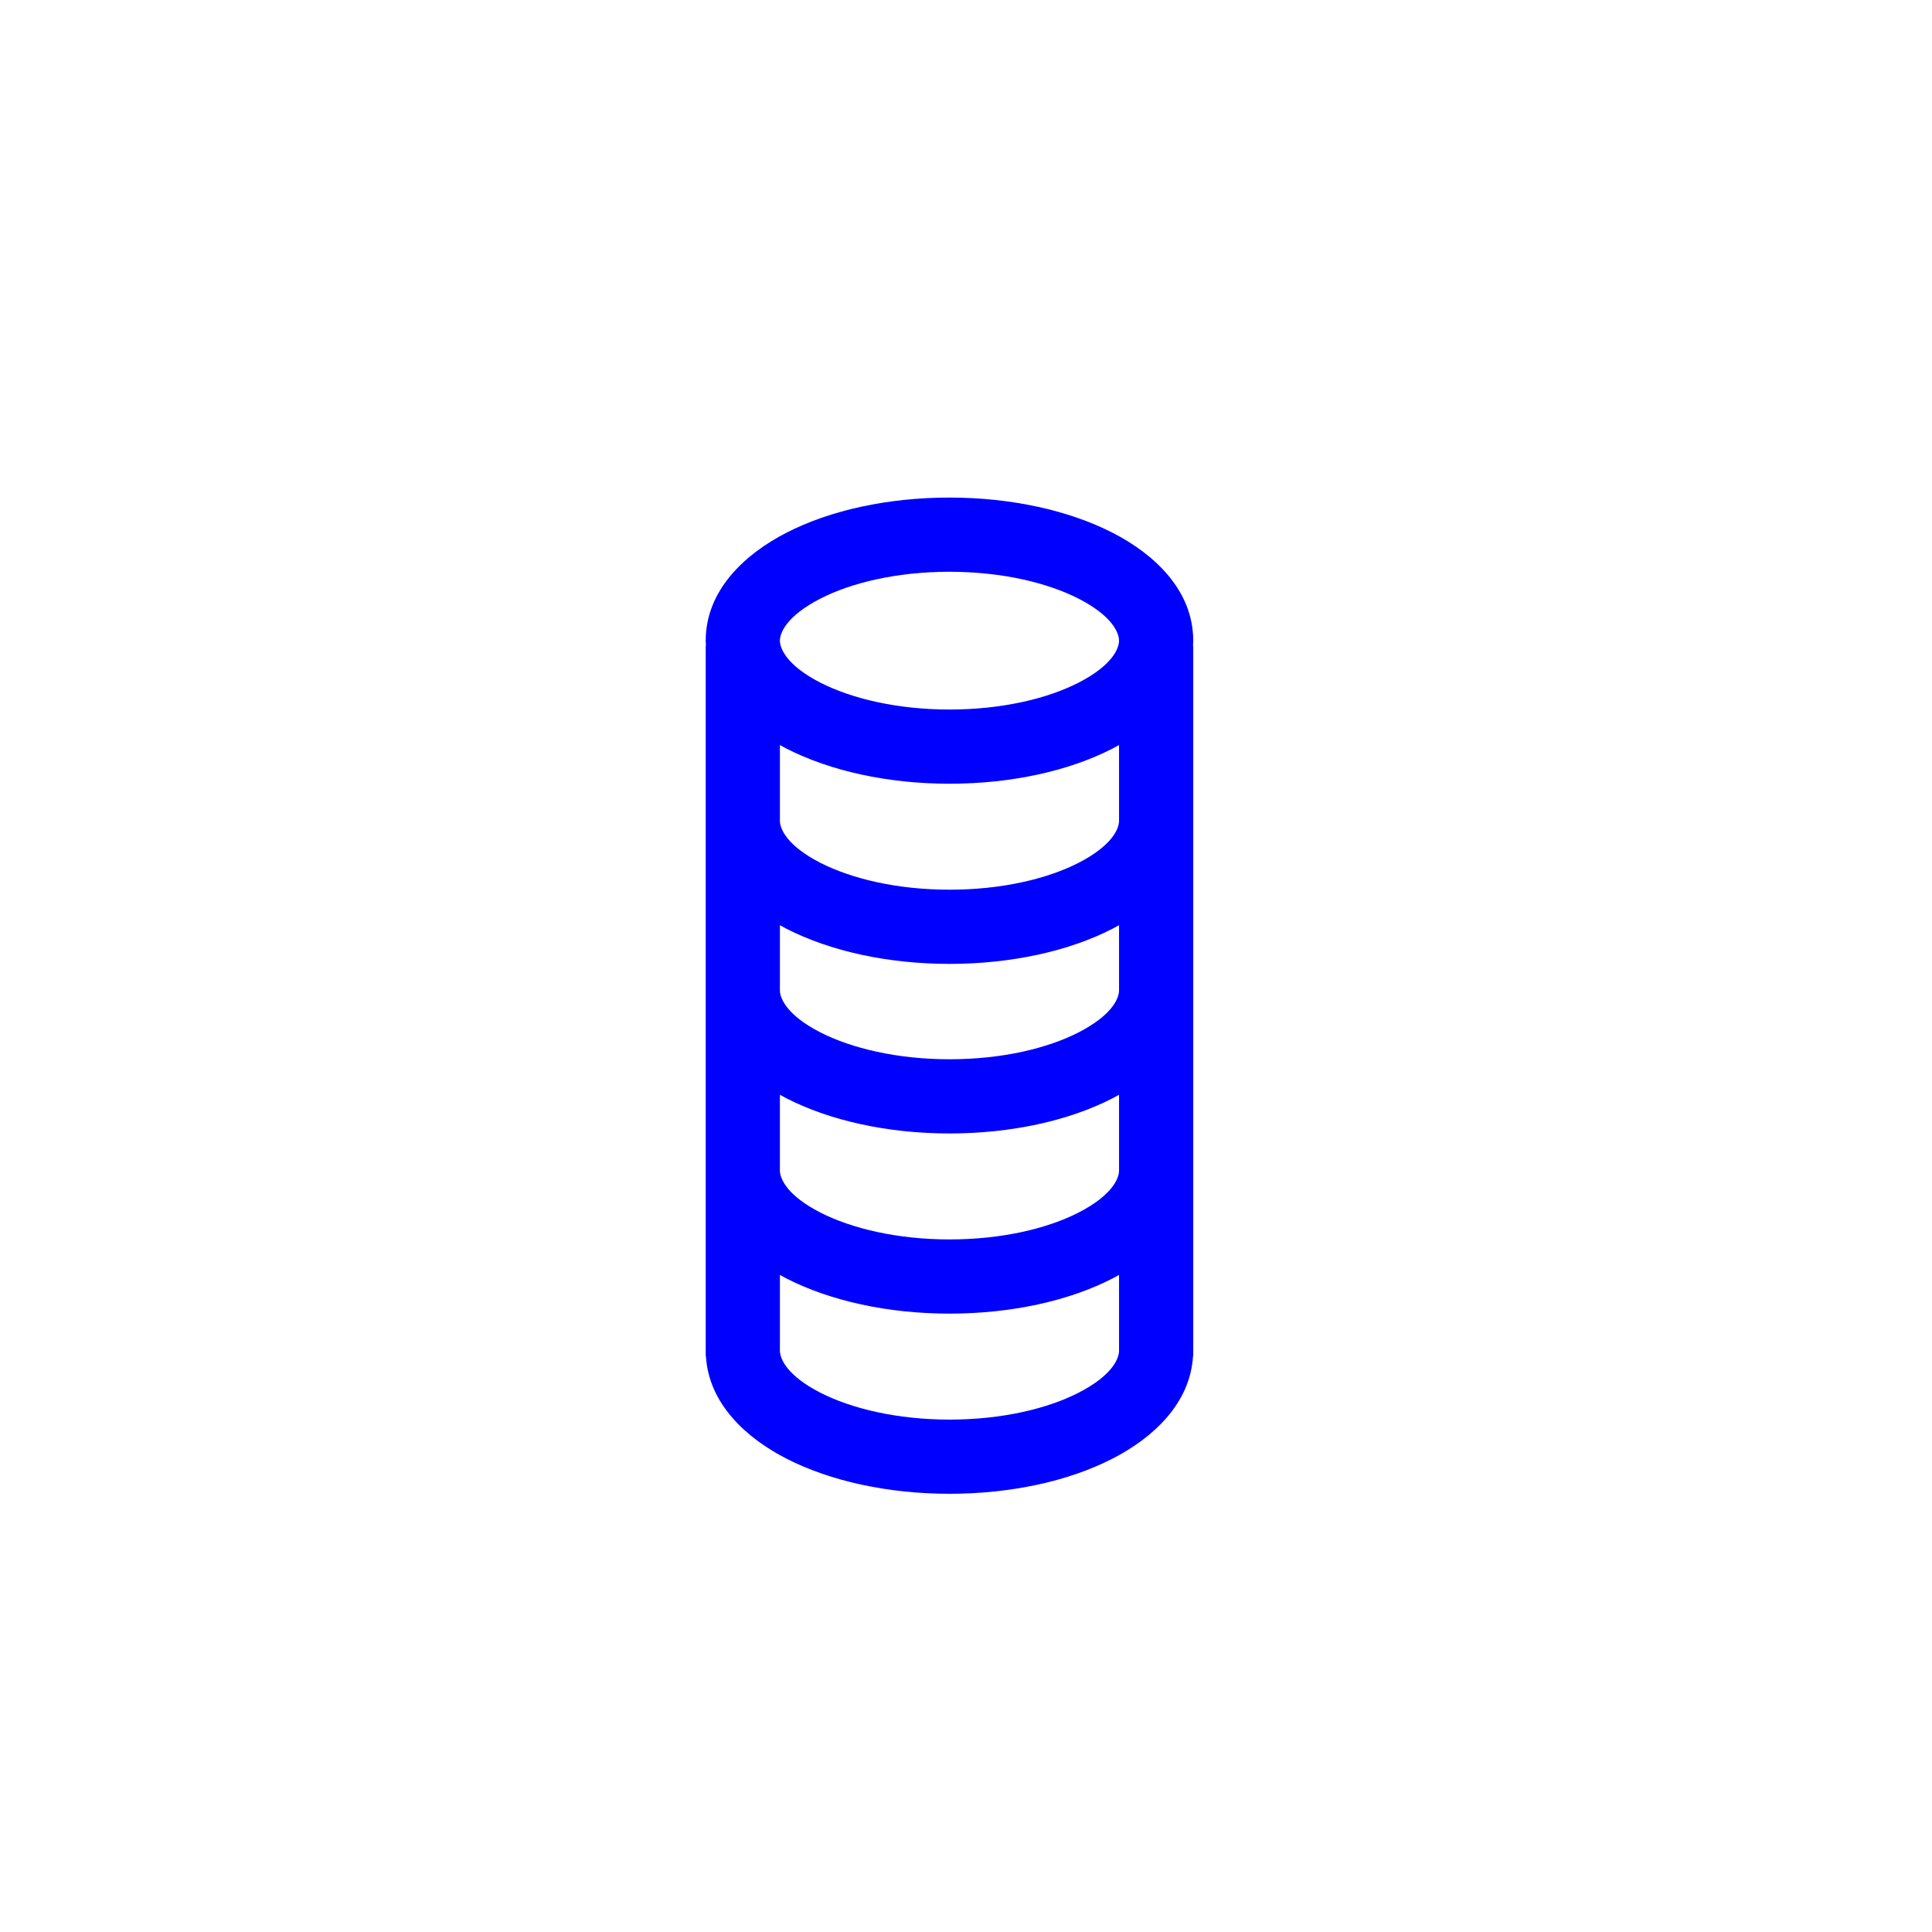 <?xml version="1.0" encoding="UTF-8"?>
<svg id="Ebene_1" xmlns="http://www.w3.org/2000/svg" version="1.1" viewBox="0 0 182.3 182.3">
  <!-- Generator: Adobe Illustrator 29.6.1, SVG Export Plug-In . SVG Version: 2.1.1 Build 9)  -->
  <defs>
    <style>
      .st0 {
        fill: blue;
      }
    </style>
  </defs>
  <path class="st0" d="M112.59,60.45c0-4.76-3.68-8.17-7.61-10.18-4.12-2.11-9.56-3.32-15.39-3.32s-11.27,1.2-15.39,3.32c-3.93,2.02-7.61,5.43-7.61,10.18,0,.17.01.33.02.5h-.02v67h.02c.25,4.49,3.8,7.74,7.59,9.68,4.12,2.11,9.56,3.32,15.39,3.32s11.27-1.2,15.39-3.32c3.79-1.94,7.34-5.19,7.59-9.68h.02V60.95h-.02c0-.17.02-.33.02-.5ZM77.4,114.41c-3.12-1.6-3.81-3.19-3.81-3.96v-7.15c.2.11.41.22.61.33,4.12,2.11,9.56,3.32,15.39,3.32s11.27-1.2,15.39-3.32c.21-.11.41-.22.61-.33v7.15c0,.77-.68,2.35-3.81,3.96-2.94,1.51-7.24,2.54-12.19,2.54s-9.25-1.04-12.19-2.54ZM101.78,97.41c-2.94,1.51-7.24,2.54-12.19,2.54s-9.25-1.04-12.19-2.54c-3.12-1.6-3.81-3.19-3.81-3.96v-6.15c.2.11.41.22.61.33,4.12,2.11,9.56,3.32,15.39,3.32s11.27-1.2,15.39-3.32c.21-.11.41-.22.61-.33v6.15c0,.77-.68,2.35-3.81,3.96ZM101.78,81.41c-2.94,1.51-7.24,2.54-12.19,2.54s-9.25-1.04-12.19-2.54c-3.12-1.6-3.81-3.19-3.81-3.96v-7.15c.2.11.41.22.61.33,4.12,2.11,9.56,3.32,15.39,3.32s11.27-1.2,15.39-3.32c.21-.11.41-.22.61-.33v7.15c0,.77-.68,2.35-3.81,3.96ZM77.4,56.49c2.94-1.51,7.24-2.54,12.19-2.54s9.25,1.04,12.19,2.54c3.12,1.6,3.81,3.19,3.81,3.96s-.68,2.35-3.81,3.96c-2.94,1.51-7.24,2.54-12.19,2.54s-9.25-1.04-12.19-2.54c-3.12-1.6-3.81-3.19-3.81-3.96s.68-2.35,3.81-3.96ZM101.78,131.41c-2.94,1.51-7.24,2.54-12.19,2.54s-9.25-1.04-12.19-2.54c-3.12-1.6-3.81-3.19-3.81-3.96v-7.15c.2.11.41.22.61.33,4.12,2.11,9.56,3.32,15.39,3.32s11.27-1.2,15.39-3.32c.21-.11.41-.22.61-.33v7.15c0,.77-.68,2.35-3.81,3.96Z"/>
</svg>